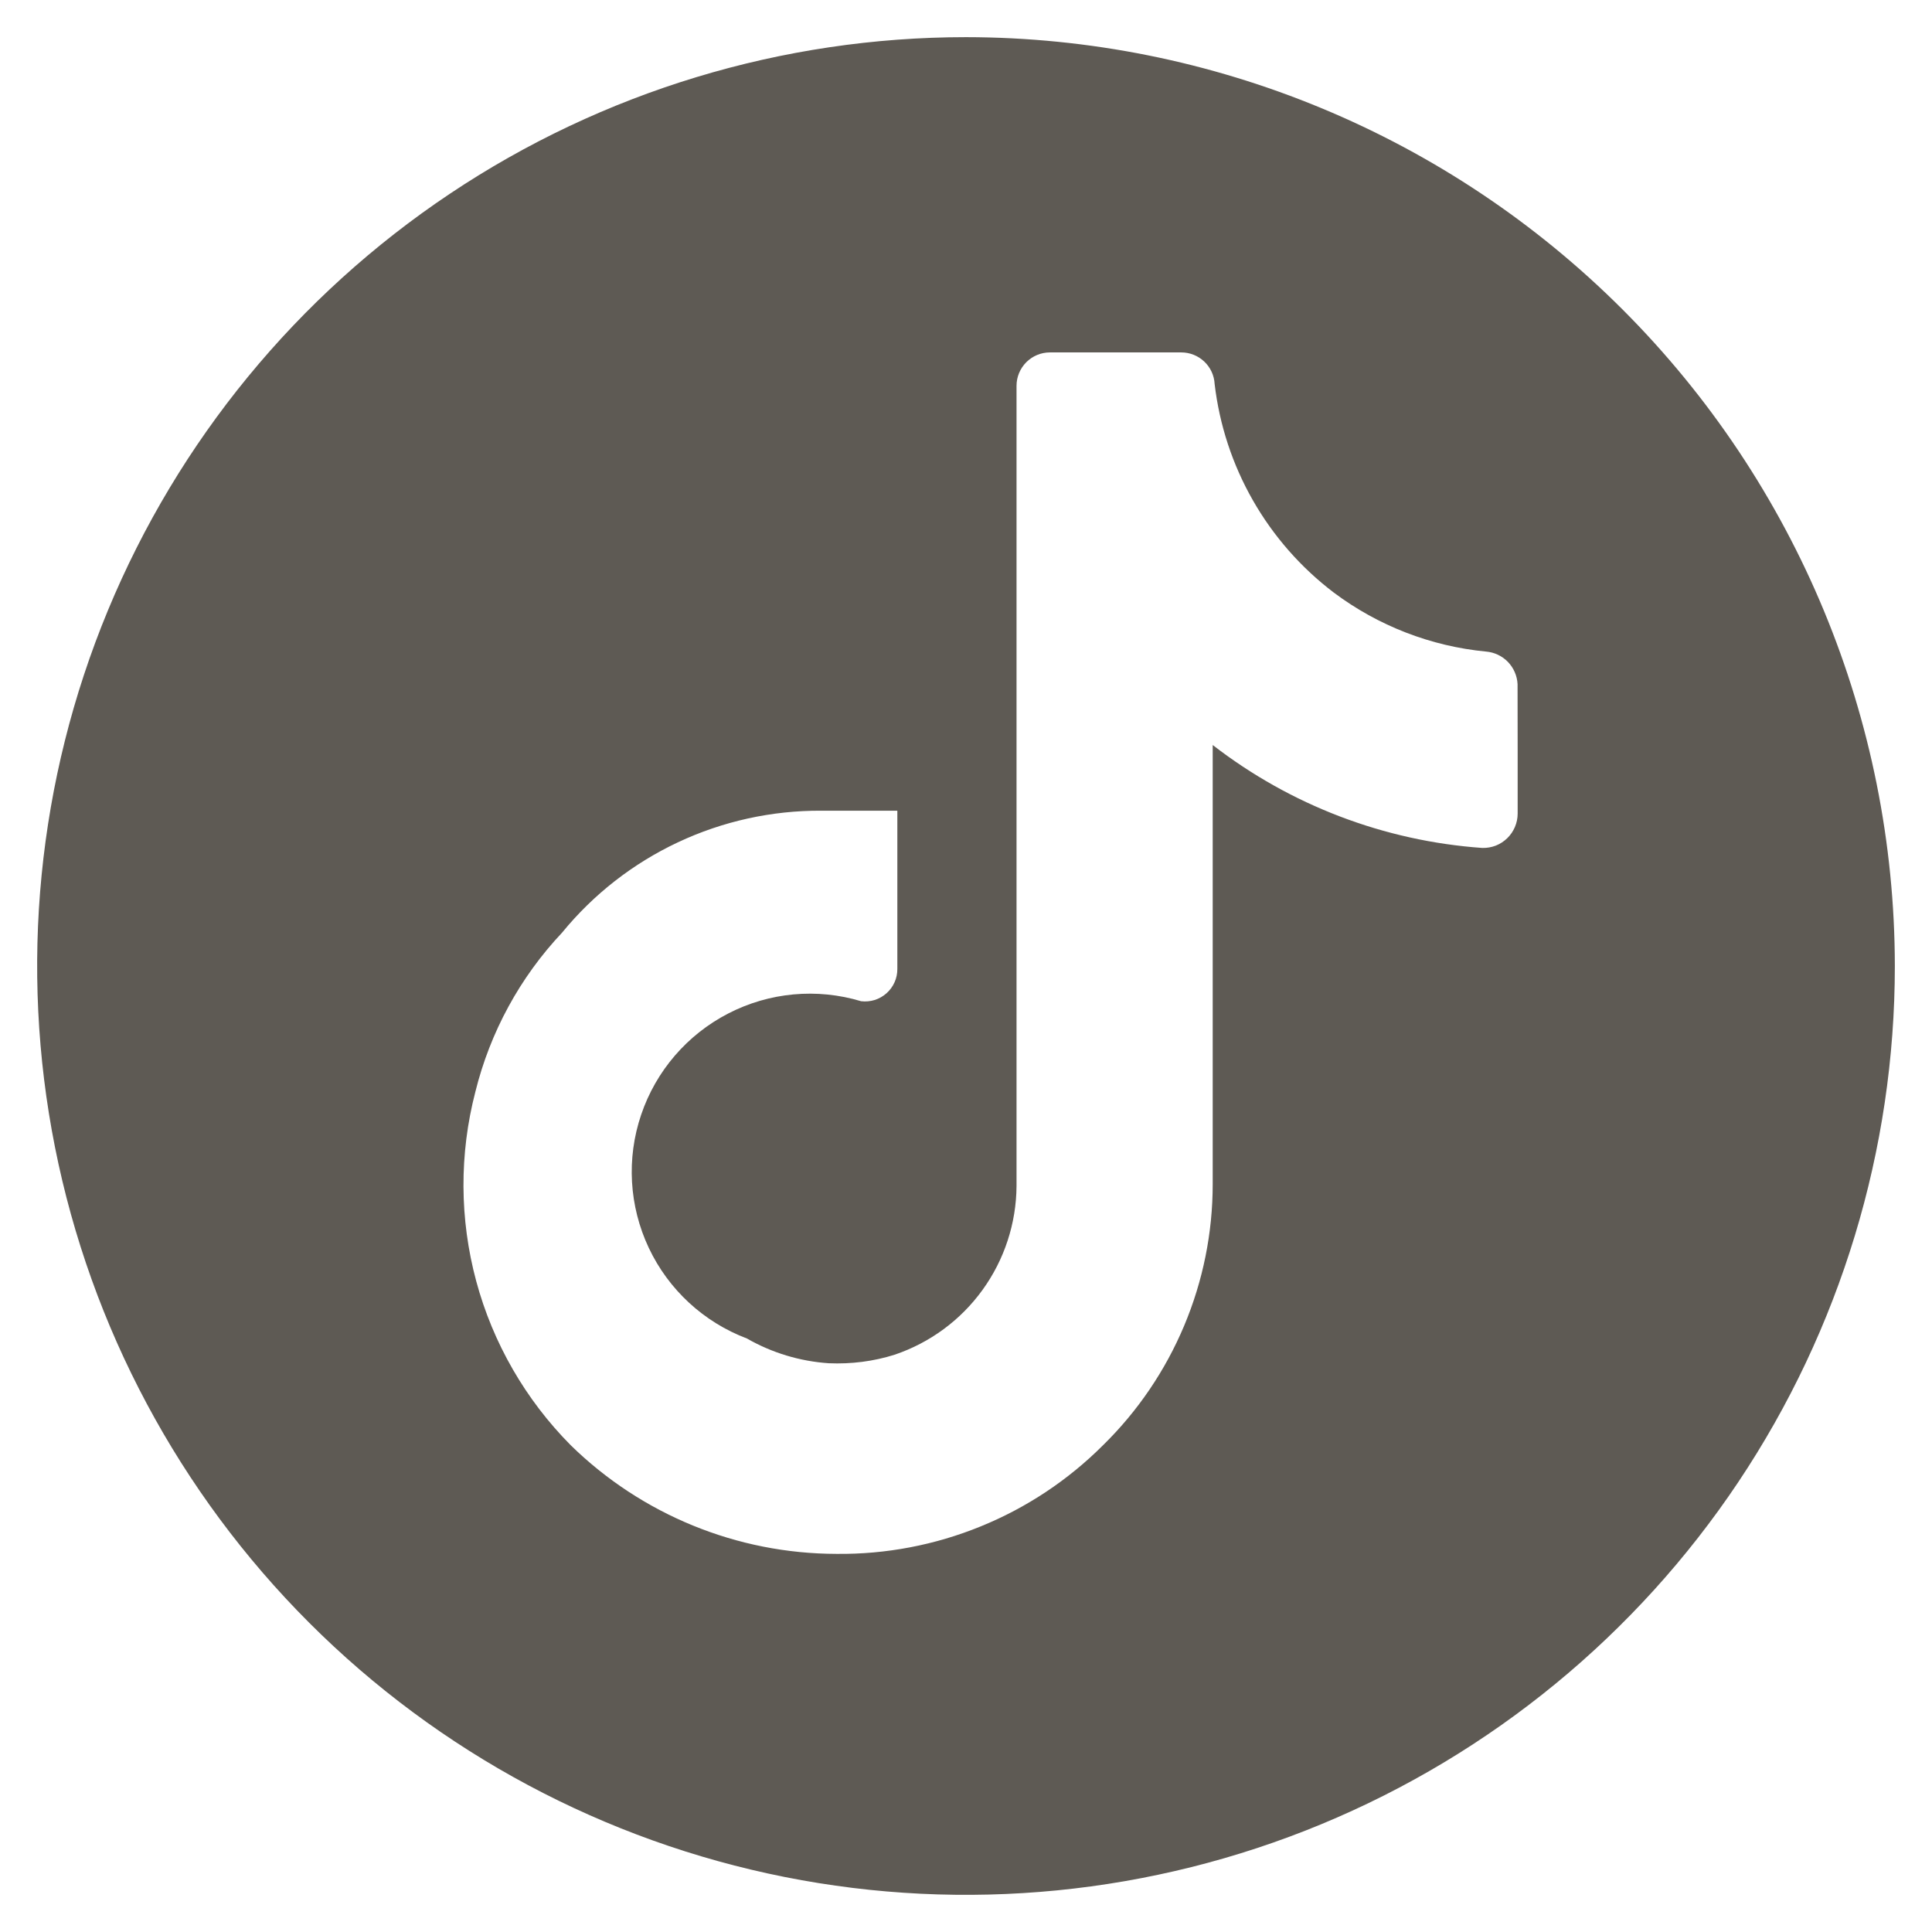 <svg width="39" height="39" viewBox="0 0 39 39" fill="none" xmlns="http://www.w3.org/2000/svg">
<path d="M19.5 0.75C15.792 0.75 12.166 1.85 9.083 3.91C6 5.97 3.596 8.899 2.177 12.325C0.758 15.751 0.387 19.521 1.11 23.158C1.834 26.795 3.62 30.136 6.242 32.758C8.864 35.38 12.205 37.166 15.842 37.89C19.479 38.613 23.249 38.242 26.675 36.823C30.101 35.404 33.03 33 35.09 29.917C37.15 26.834 38.25 23.208 38.25 19.5C38.245 14.529 36.268 9.762 32.753 6.247C29.238 2.732 24.471 0.755 19.5 0.75ZM30.636 15.212V16.423C30.636 16.516 30.617 16.608 30.581 16.693C30.545 16.778 30.492 16.856 30.426 16.92C30.359 16.985 30.281 17.036 30.194 17.07C30.108 17.103 30.016 17.119 29.923 17.117C27.943 16.977 26.049 16.254 24.48 15.039V23.904C24.48 24.886 24.284 25.857 23.904 26.761C23.524 27.666 22.968 28.486 22.267 29.173C21.562 29.878 20.722 30.436 19.798 30.812C18.874 31.189 17.884 31.378 16.886 31.367C14.88 31.364 12.954 30.577 11.52 29.173C10.608 28.253 9.95 27.112 9.613 25.861C9.276 24.61 9.27 23.293 9.596 22.039C9.894 20.835 10.496 19.729 11.346 18.827C11.979 18.053 12.777 17.43 13.683 17.004C14.588 16.578 15.577 16.36 16.577 16.365H18.114V19.558C18.115 19.651 18.096 19.743 18.058 19.828C18.021 19.912 17.965 19.988 17.896 20.05C17.827 20.111 17.746 20.158 17.657 20.186C17.569 20.213 17.475 20.222 17.383 20.211C16.49 19.942 15.528 20.031 14.7 20.459C13.872 20.886 13.242 21.618 12.943 22.501C12.643 23.384 12.699 24.348 13.097 25.191C13.495 26.034 14.205 26.689 15.077 27.019C15.583 27.309 16.149 27.48 16.731 27.519C17.181 27.538 17.631 27.482 18.058 27.347C18.772 27.106 19.393 26.649 19.834 26.038C20.275 25.428 20.515 24.695 20.52 23.942V7.789C20.52 7.61 20.591 7.439 20.717 7.312C20.843 7.186 21.014 7.114 21.193 7.114H23.846C24.019 7.114 24.184 7.18 24.31 7.299C24.435 7.417 24.51 7.579 24.519 7.751C24.616 8.579 24.879 9.378 25.292 10.101C25.705 10.824 26.26 11.457 26.923 11.961C27.82 12.633 28.884 13.046 30 13.153C30.167 13.167 30.323 13.242 30.44 13.362C30.556 13.483 30.625 13.642 30.634 13.809L30.636 15.212Z" fill="#5E5A54"/>
</svg>
